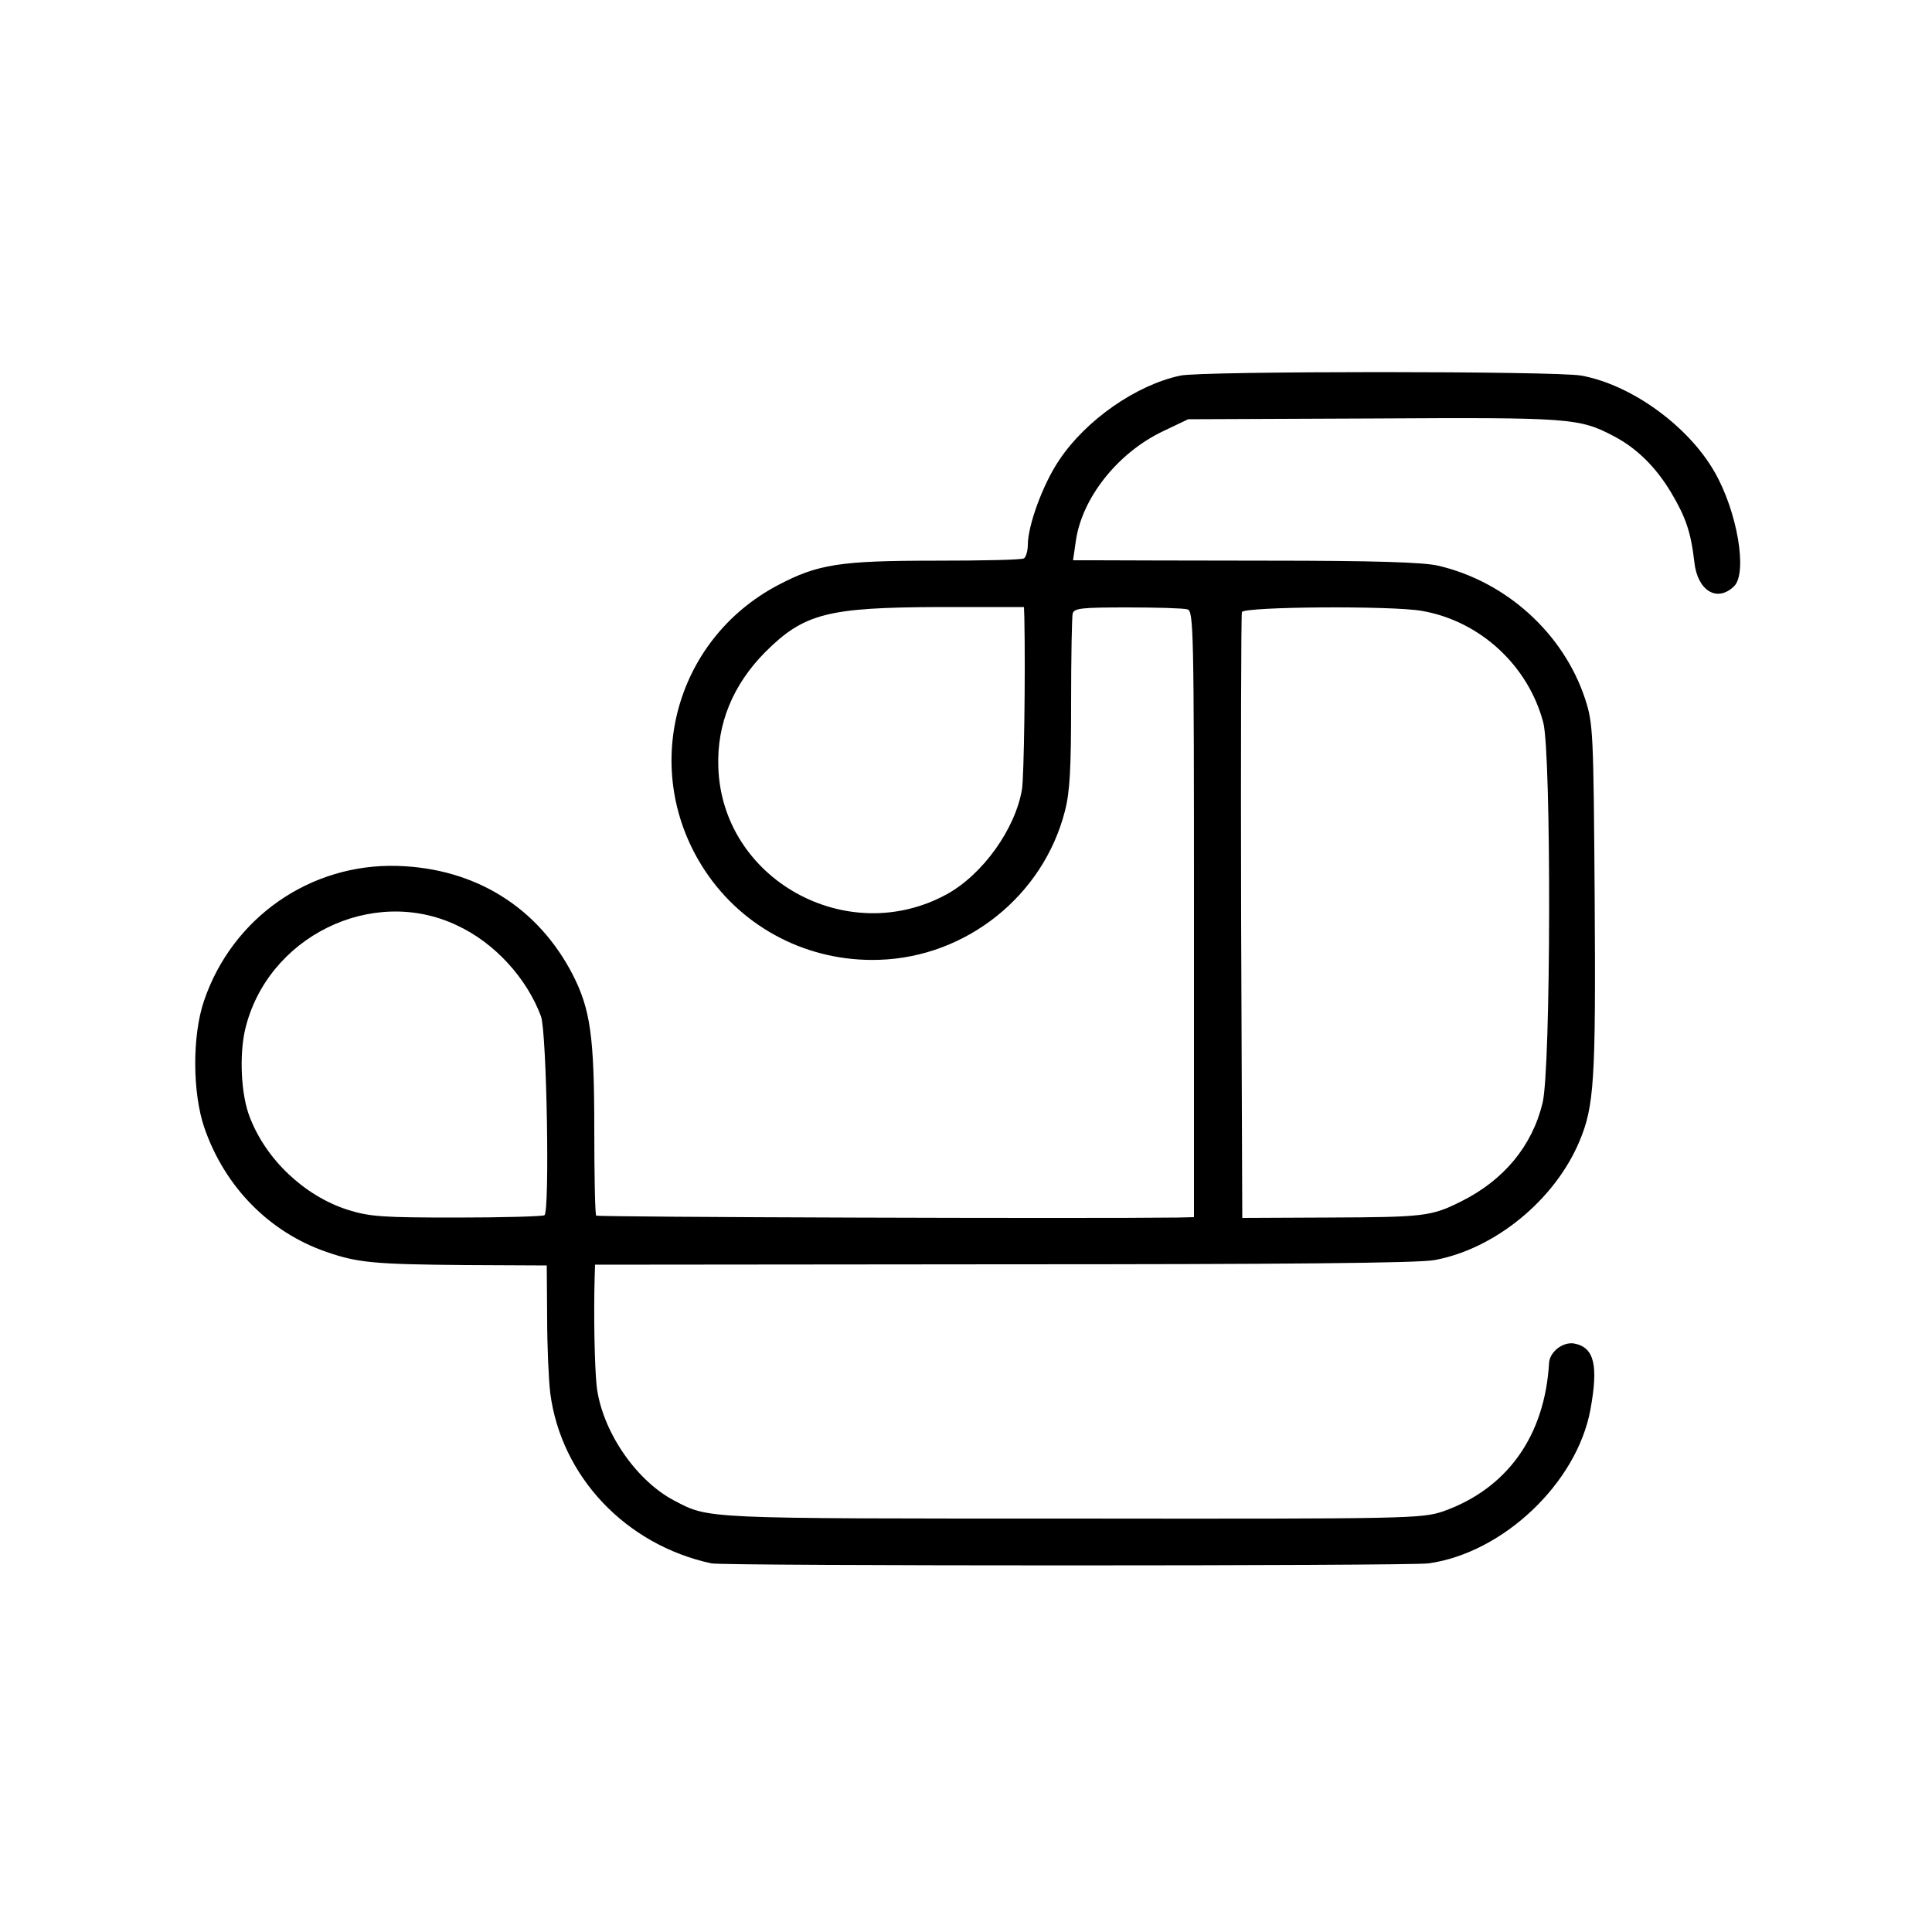<?xml version="1.0" standalone="no"?>
<!DOCTYPE svg PUBLIC "-//W3C//DTD SVG 20010904//EN"
 "http://www.w3.org/TR/2001/REC-SVG-20010904/DTD/svg10.dtd">
<svg version="1.0" xmlns="http://www.w3.org/2000/svg"
 width="500pt" height="500pt" viewBox="0 0 500 500"
 preserveAspectRatio="xMidYMid meet">
<g transform="translate(0,500) scale(0.1,-0.1)"
fill="#000000" stroke="none">
<path d="M3055 4028 c-114 -24 -245 -115 -314 -219 -42 -62 -81 -169 -81 -219
0 -16 -5 -32 -10 -35 -6 -4 -108 -6 -228 -6 -249 0 -305 -9 -408 -63 -272
-143 -359 -484 -189 -740 99 -149 268 -236 450 -230 226 7 425 166 481 385 13
50 16 111 16 279 0 118 2 223 4 232 4 14 22 16 142 16 75 0 145 -2 155 -5 16
-4 17 -50 17 -789 l0 -784 -42 -1 c-228 -3 -1501 1 -1505 5 -3 2 -5 103 -5
223 0 241 -10 311 -56 401 -90 174 -252 275 -453 281 -226 7 -428 -134 -501
-349 -31 -91 -30 -239 1 -329 53 -153 168 -270 316 -321 81 -28 123 -32 362
-34 l208 -1 1 -135 c0 -74 4 -162 8 -195 28 -216 195 -393 417 -441 33 -7
1804 -7 1856 0 193 27 384 208 419 398 21 115 10 161 -42 171 -29 5 -63 -21
-65 -50 -11 -189 -108 -325 -273 -384 -57 -19 -79 -20 -964 -19 -962 0 -936
-1 -1028 47 -100 53 -187 182 -200 297 -5 51 -8 177 -5 282 l1 31 1058 1 c717
0 1076 3 1115 11 156 29 310 155 374 306 39 92 43 158 40 630 -3 433 -4 453
-25 517 -56 169 -204 303 -380 344 -38 9 -168 13 -440 13 -213 0 -413 1 -446
1 l-59 0 7 48 c15 112 108 230 226 286 l65 31 480 2 c508 3 532 1 620 -45 60
-31 110 -80 150 -147 38 -64 51 -102 60 -180 8 -74 59 -105 103 -62 35 35 8
194 -51 296 -68 119 -216 226 -345 249 -66 12 -982 12 -1037 0z m-404 -626 c3
-152 -1 -410 -6 -444 -17 -103 -102 -222 -196 -273 -258 -140 -581 40 -590
330 -4 112 38 213 121 297 101 101 162 116 453 117 l217 0 1 -27z m1029 17
c150 -26 275 -141 314 -289 21 -81 20 -899 -2 -985 -27 -111 -100 -199 -210
-254 -78 -39 -95 -41 -347 -42 l-220 -1 -3 778 c-1 429 0 784 2 790 5 14 388
17 466 3z m-2497 -814 c97 -45 180 -136 217 -235 15 -41 23 -507 9 -515 -5 -3
-106 -6 -226 -6 -193 0 -225 2 -283 20 -112 36 -212 130 -254 241 -22 56 -27
157 -12 224 56 241 329 376 549 271z"/>
</g>
</svg>
